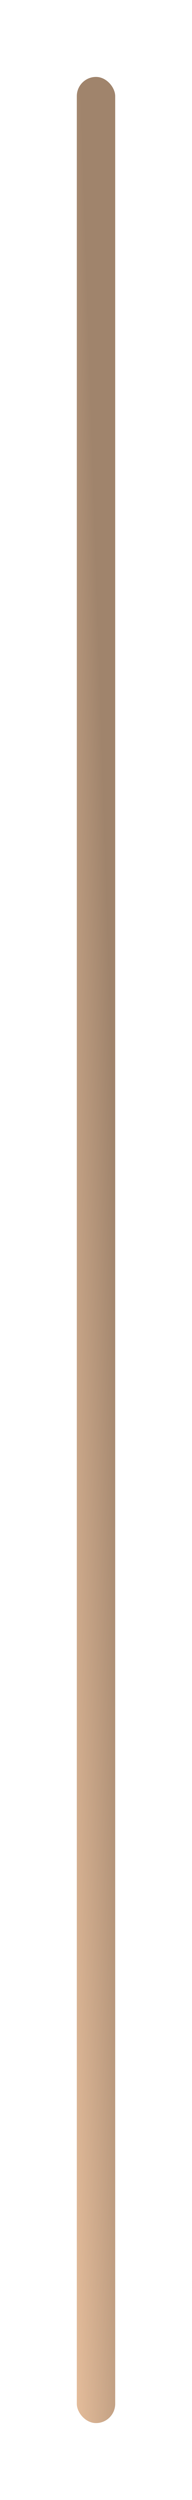 <?xml version="1.0" encoding="UTF-8"?> <svg xmlns="http://www.w3.org/2000/svg" width="10" height="130" viewBox="0 0 10 130" fill="none"> <g filter="url(#filter0_d_1317_1272)"> <rect x="2" y="3" width="2" height="122" rx="1" fill="url(#paint0_linear_1317_1272)"></rect> </g> <defs> <filter id="filter0_d_1317_1272" x="0" y="0" width="10" height="130" filterUnits="userSpaceOnUse" color-interpolation-filters="sRGB"> <feFlood flood-opacity="0" result="BackgroundImageFix"></feFlood> <feColorMatrix in="SourceAlpha" type="matrix" values="0 0 0 0 0 0 0 0 0 0 0 0 0 0 0 0 0 0 127 0" result="hardAlpha"></feColorMatrix> <feOffset dx="2" dy="1"></feOffset> <feGaussianBlur stdDeviation="2"></feGaussianBlur> <feComposite in2="hardAlpha" operator="out"></feComposite> <feColorMatrix type="matrix" values="0 0 0 0 0 0 0 0 0 0 0 0 0 0 0 0 0 0 0.25 0"></feColorMatrix> <feBlend mode="normal" in2="BackgroundImageFix" result="effect1_dropShadow_1317_1272"></feBlend> <feBlend mode="normal" in="SourceGraphic" in2="effect1_dropShadow_1317_1272" result="shape"></feBlend> </filter> <linearGradient id="paint0_linear_1317_1272" x1="1.985" y1="-3.361" x2="-2.257" y2="-3.224" gradientUnits="userSpaceOnUse"> <stop stop-color="#A0846C"></stop> <stop offset="1" stop-color="#E6BE9C"></stop> </linearGradient> </defs> </svg> 